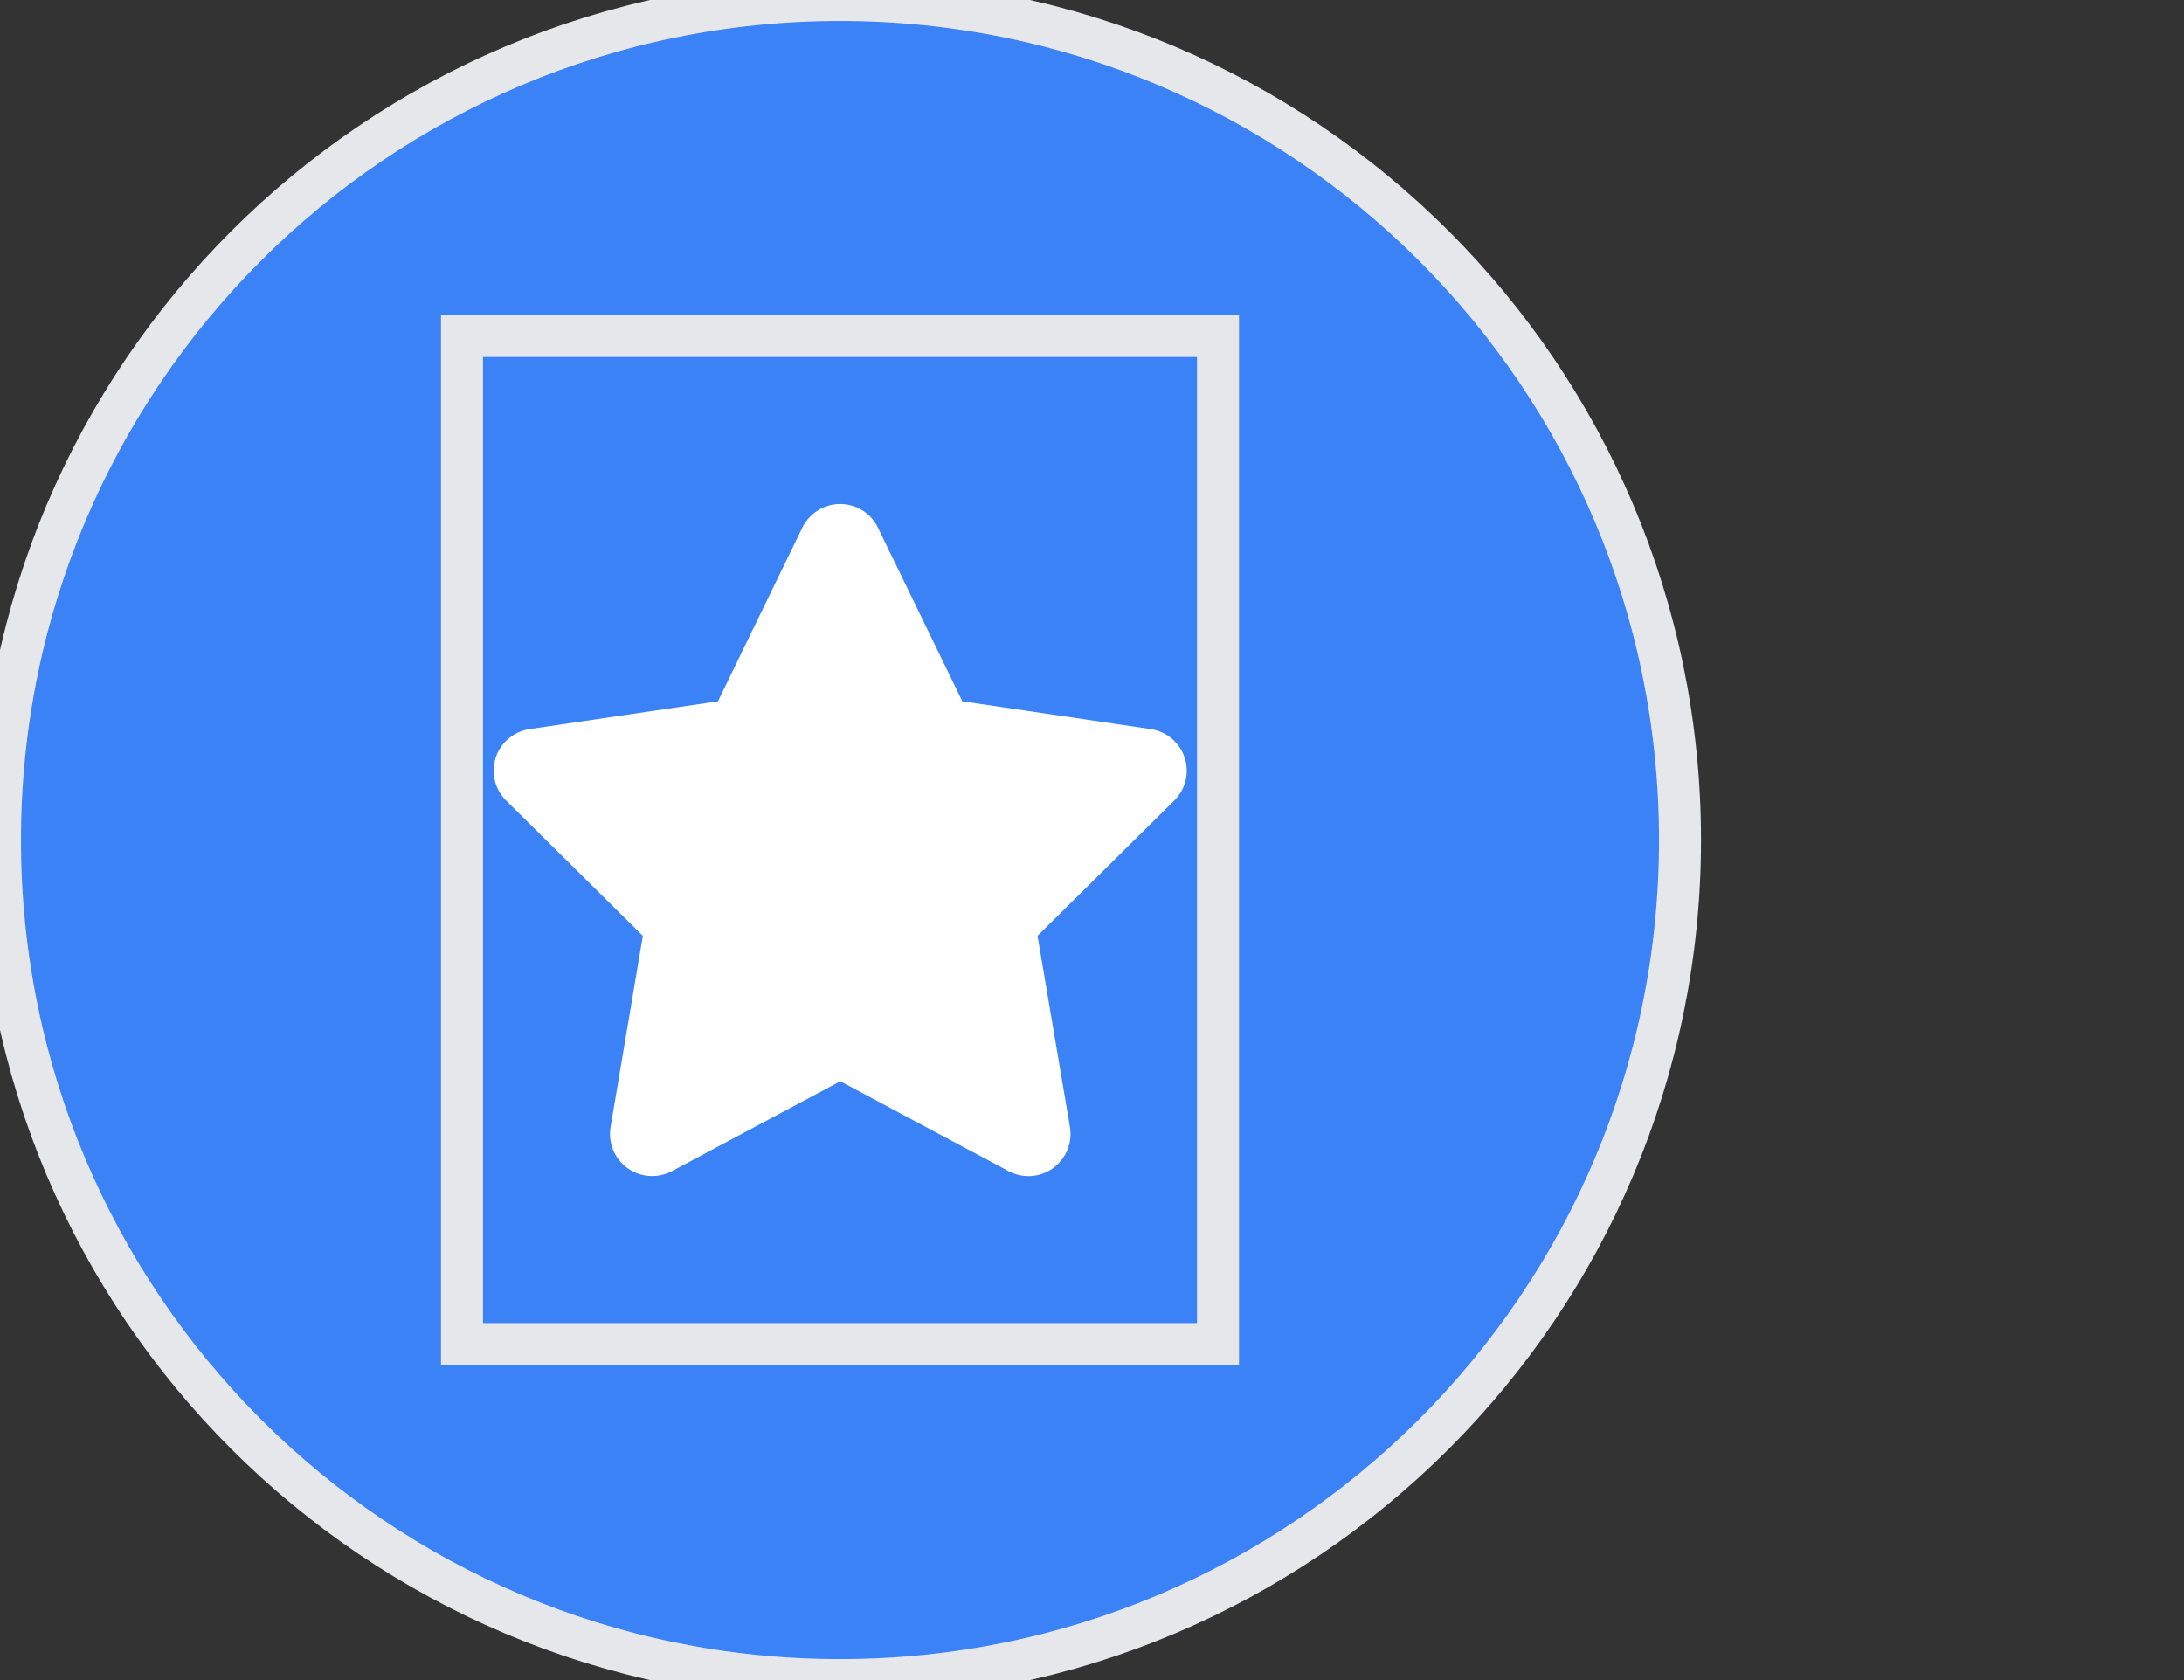 <svg width="52" height="40" viewBox="0 0 52 40" fill="none" xmlns="http://www.w3.org/2000/svg">
<rect x="0" y="0" width="52" height="40" fill="#333333" stroke="none"/>
<g clip-path="url(#clip0_1_1294)">
<path d="M20 0C31.046 0 40 8.954 40 20C40 31.046 31.046 40 20 40C8.954 40 0 31.046 0 20C0 8.954 8.954 0 20 0Z" fill="#3B82F6"/>
<path d="M20 0C31.046 0 40 8.954 40 20C40 31.046 31.046 40 20 40C8.954 40 0 31.046 0 20C0 8.954 8.954 0 20 0Z" stroke="#E5E7EB"/>
<path d="M29 32H11V8H29V32Z" stroke="#E5E7EB"/>
<g clip-path="url(#clip1_1_1294)">
<path d="M20.903 12.562C20.738 12.219 20.387 12 20.003 12C19.619 12 19.272 12.219 19.103 12.562L17.094 16.697L12.606 17.359C12.231 17.416 11.919 17.678 11.803 18.038C11.688 18.397 11.781 18.794 12.05 19.059L15.306 22.281L14.537 26.834C14.475 27.209 14.631 27.591 14.941 27.812C15.25 28.034 15.659 28.062 15.997 27.884L20.006 25.744L24.016 27.884C24.353 28.062 24.762 28.038 25.072 27.812C25.381 27.587 25.538 27.209 25.475 26.834L24.703 22.281L27.959 19.059C28.228 18.794 28.325 18.397 28.206 18.038C28.087 17.678 27.778 17.416 27.403 17.359L22.913 16.697L20.903 12.562Z" fill="white"/>
</g>
</g>
<defs>
<clipPath id="clip0_1_1294">
<rect width="52" height="40" fill="white"/>
</clipPath>
<clipPath id="clip1_1_1294">
<path d="M11 12H29V28H11V12Z" fill="white"/>
</clipPath>
</defs>
</svg>
